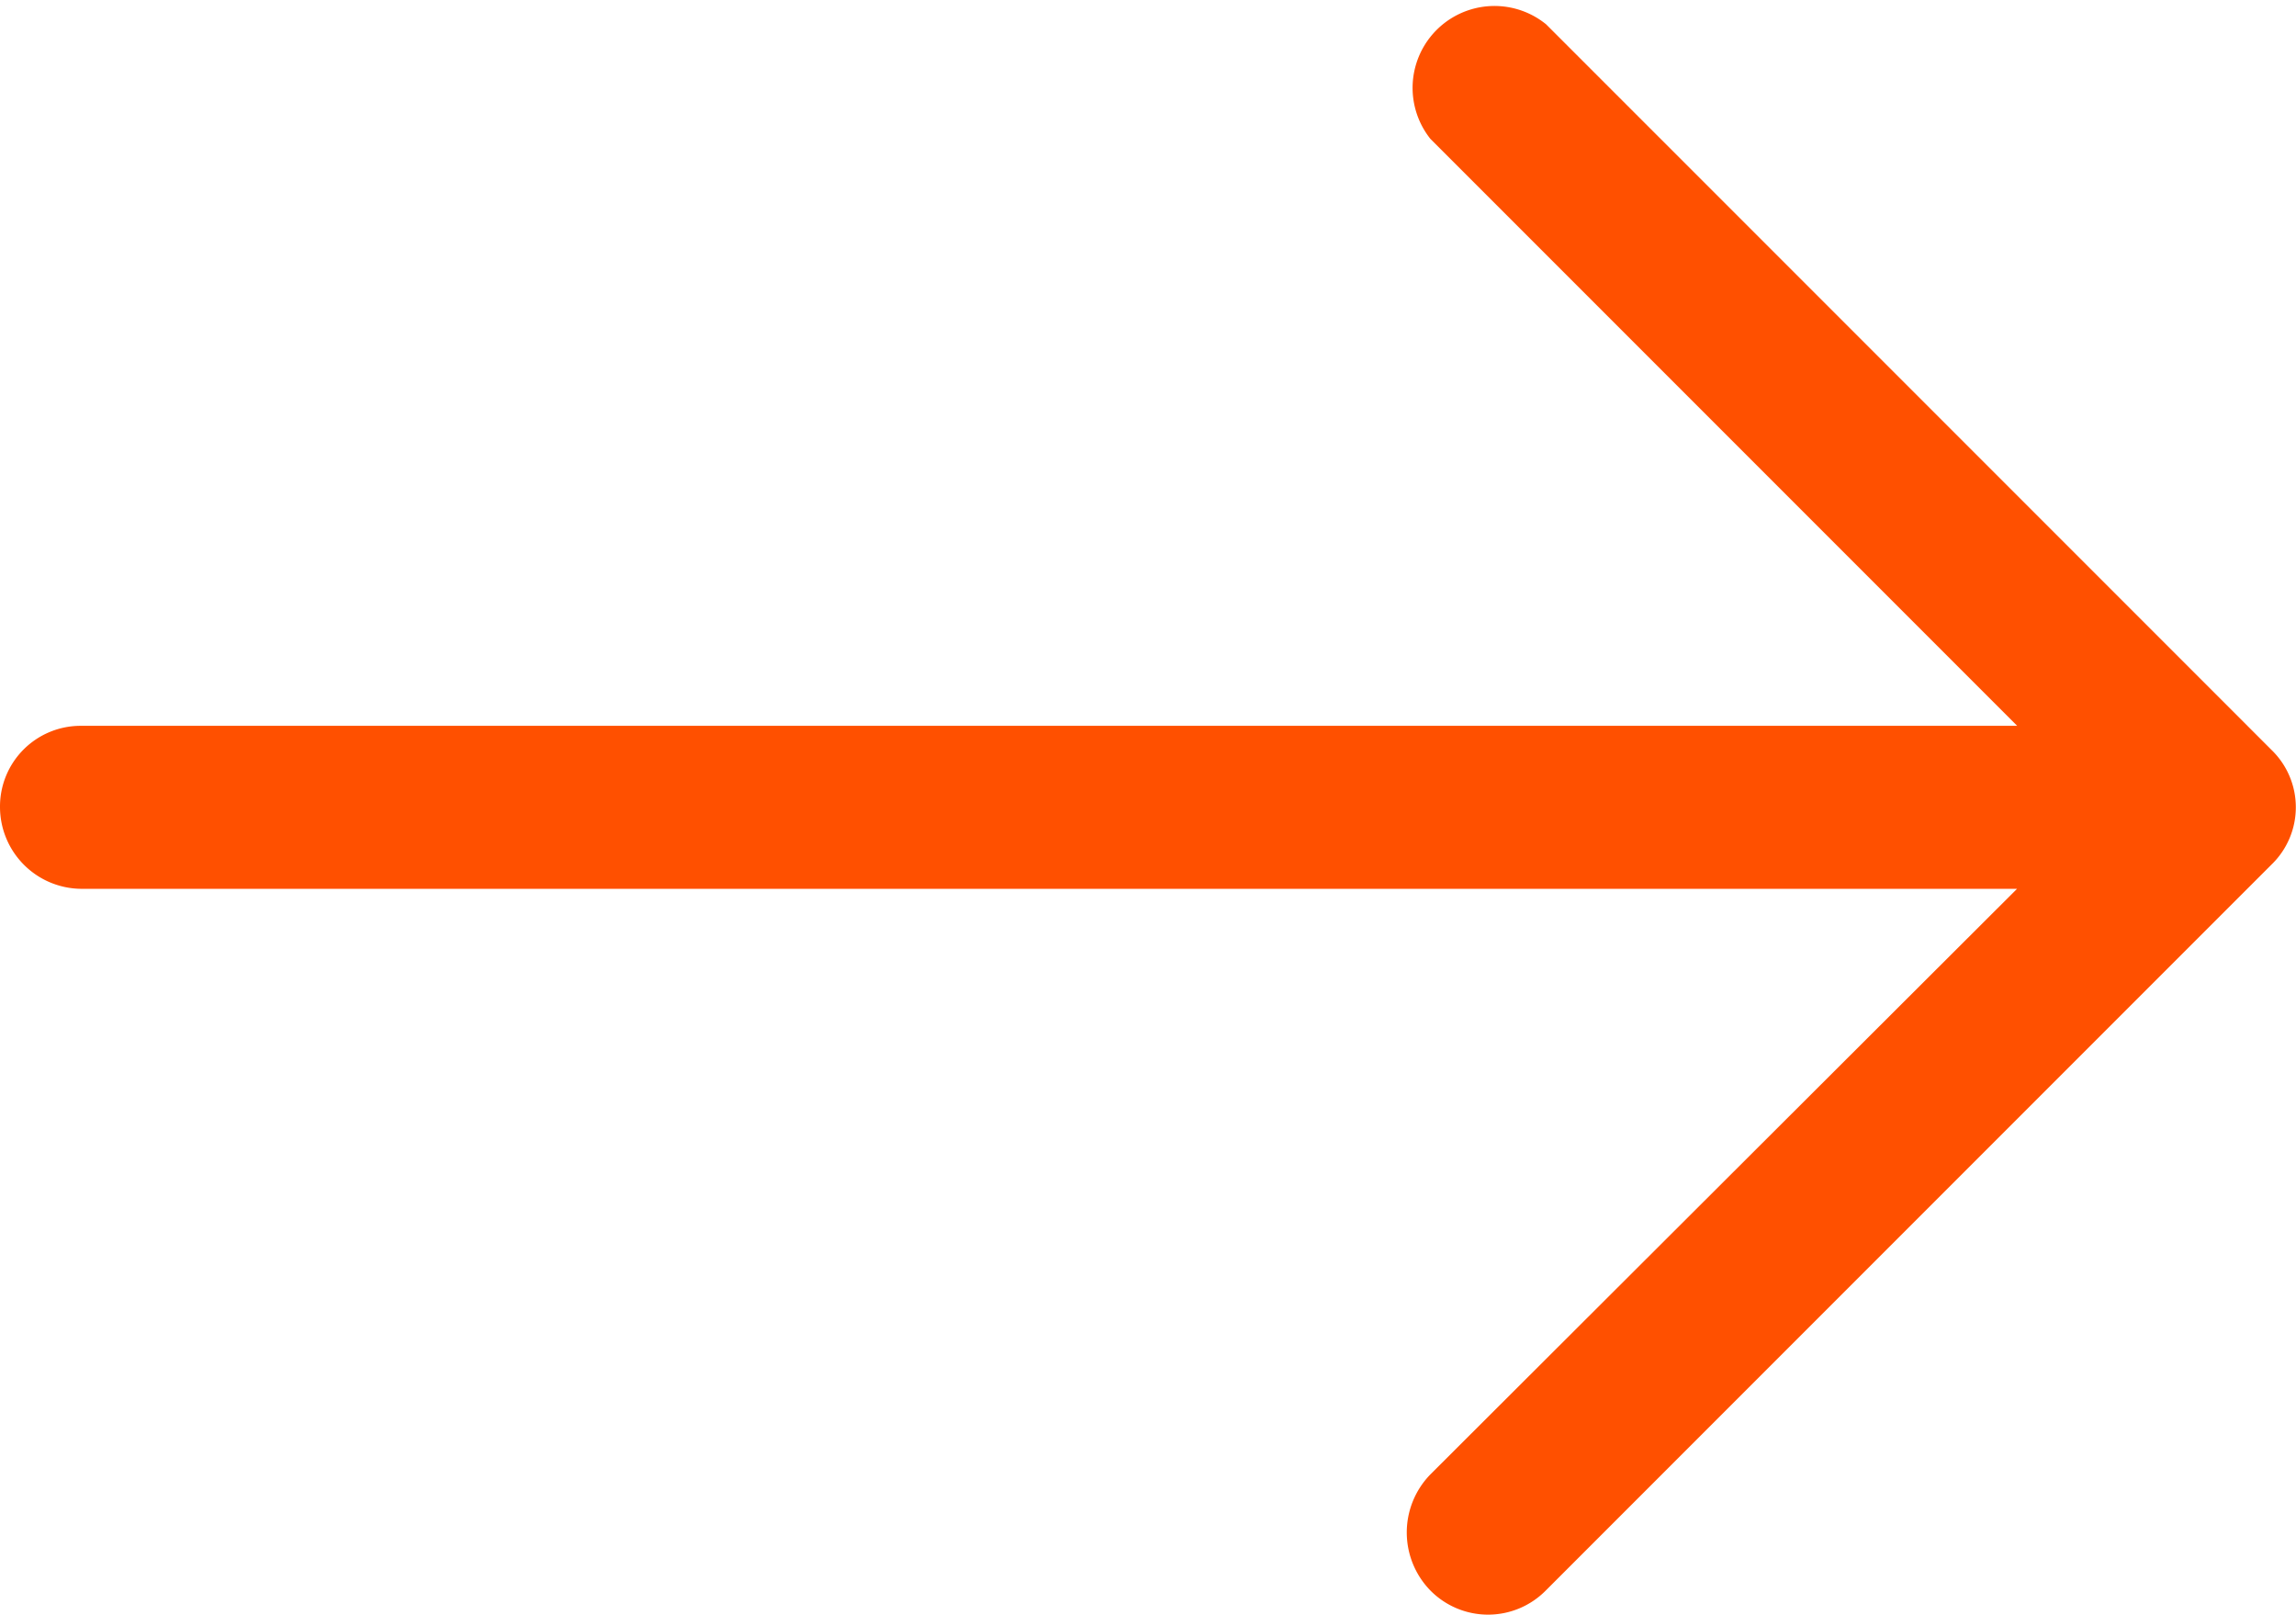 <?xml version="1.0" encoding="UTF-8"?>
<svg xmlns="http://www.w3.org/2000/svg" width="16.824" height="11.83" viewBox="0 0 16.824 11.83">
  <path id="right-arrow" d="M11.329,4.852a.6.6,0,0,0-.848.839l4.3,4.3H.594A.591.591,0,0,0,0,10.585a.6.6,0,0,0,.594.6H14.78l-4.3,4.291a.609.609,0,0,0,0,.848.594.594,0,0,0,.848,0l5.317-5.317a.584.584,0,0,0,0-.839Z" transform="translate(0 -4.674)" fill="#ff5000"></path>
</svg>
